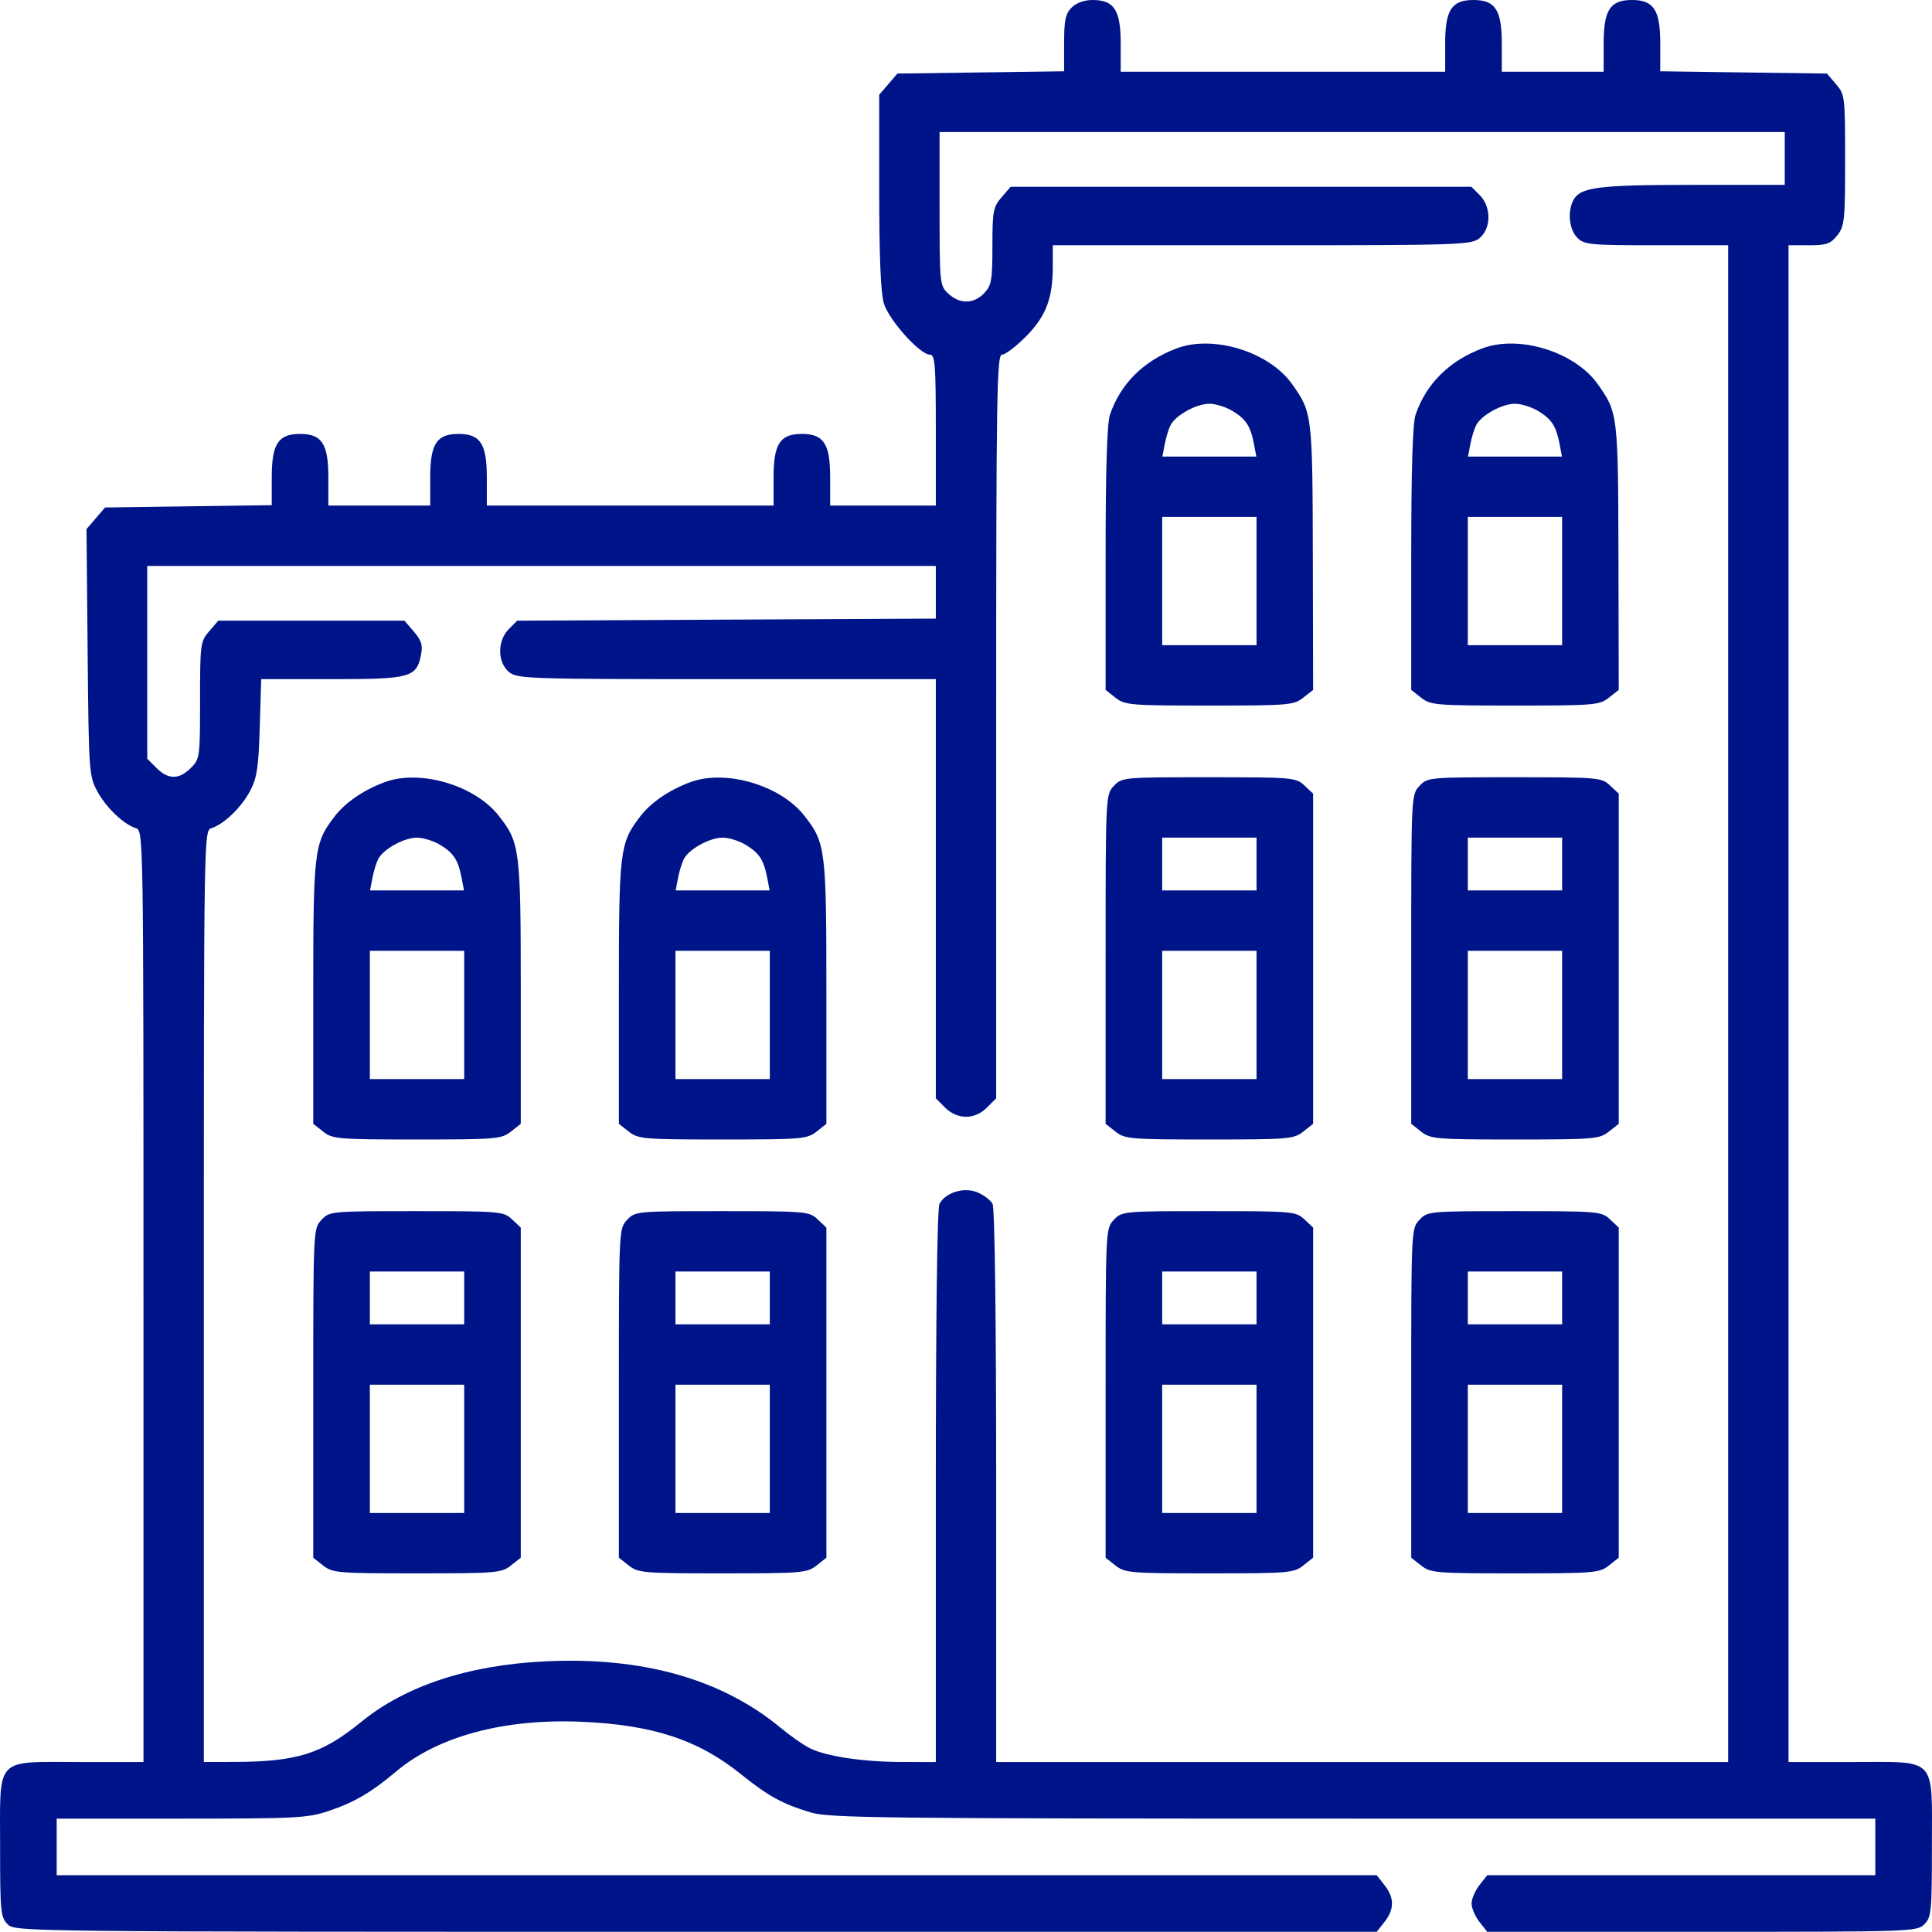 <svg width="100" height="100" viewBox="0 0 100 100" fill="none" xmlns="http://www.w3.org/2000/svg">
<g id="Frame 1" clip-path="url(#clip0_40_7)">
<path id="town 1 (Traced)" fill-rule="evenodd" clip-rule="evenodd" d="M55.468 0.391C55.148 0.711 55.078 1.042 55.078 2.235V3.689L50.764 3.749L46.45 3.808L45.979 4.356L45.508 4.904V9.899C45.508 13.267 45.586 15.156 45.747 15.698C46.004 16.565 47.614 18.358 48.135 18.358C48.398 18.358 48.438 18.868 48.438 22.264V26.169H45.703H42.969V24.705C42.969 22.974 42.634 22.459 41.505 22.459C40.376 22.459 40.04 22.974 40.04 24.705V26.169H32.619H25.198V24.705C25.198 22.974 24.862 22.459 23.733 22.459C22.604 22.459 22.268 22.974 22.268 24.705V26.169H19.632H16.995V24.705C16.995 22.974 16.66 22.459 15.531 22.459C14.404 22.459 14.066 22.974 14.066 24.694V26.148L9.752 26.208L5.438 26.267L4.958 26.826L4.477 27.386L4.536 33.759C4.592 39.9 4.61 40.162 5.025 40.938C5.483 41.793 6.386 42.661 7.034 42.867C7.424 42.99 7.426 43.141 7.426 67.096V91.202H4.106C-0.308 91.202 0.005 90.866 0.005 95.596C0.005 98.949 0.033 99.237 0.395 99.6C0.783 99.987 1.046 99.99 36.022 99.99H71.259L71.663 99.476C72.177 98.823 72.177 98.228 71.663 97.576L71.259 97.061H37.096H2.934V95.596V94.132H9.385C15.358 94.132 15.923 94.102 17.017 93.734C18.344 93.287 19.225 92.77 20.511 91.687C22.67 89.869 26.099 88.948 30.08 89.118C33.795 89.277 36.137 90.047 38.365 91.843C39.756 92.965 40.53 93.387 41.98 93.817C42.932 94.1 45.789 94.132 70.053 94.132H97.066V95.596V97.061H87.022H76.979L76.574 97.576C76.352 97.859 76.169 98.286 76.169 98.526C76.169 98.765 76.352 99.193 76.574 99.476L76.979 99.99H88.097C98.954 99.99 99.223 99.981 99.605 99.6C99.967 99.237 99.995 98.949 99.995 95.596C99.995 90.866 100.308 91.202 95.894 91.202H92.574V51.948V12.694H93.634C94.546 12.694 94.75 12.622 95.099 12.18C95.473 11.704 95.503 11.409 95.503 8.285C95.503 4.993 95.491 4.89 95.032 4.356L94.561 3.808L90.248 3.749L85.934 3.689V2.235C85.934 0.516 85.596 0 84.469 0C83.34 0 83.005 0.515 83.005 2.246V3.711H80.368H77.732V2.246C77.732 0.515 77.396 0 76.267 0C75.138 0 74.802 0.515 74.802 2.246V3.711H66.405H58.007V2.246C58.007 0.515 57.671 0 56.542 0C56.119 0 55.71 0.149 55.468 0.391ZM92.379 8.202V9.569H87.623C82.716 9.569 81.798 9.687 81.438 10.358C81.123 10.948 81.219 11.885 81.638 12.303C82.001 12.667 82.288 12.694 85.739 12.694H89.449V51.948V91.202H70.506H51.562V76.933C51.562 68.171 51.49 62.528 51.374 62.312C51.271 62.12 50.92 61.851 50.593 61.716C49.899 61.428 48.944 61.718 48.626 62.312C48.51 62.528 48.438 68.171 48.438 76.933V91.202L46.729 91.201C44.698 91.199 42.76 90.912 41.918 90.488C41.583 90.32 40.911 89.851 40.425 89.447C37.367 86.908 33.272 85.748 28.225 85.991C24.249 86.183 20.993 87.252 18.701 89.122C16.656 90.789 15.376 91.19 12.064 91.198L10.551 91.202V67.096C10.551 43.141 10.553 42.99 10.942 42.867C11.593 42.66 12.496 41.791 12.945 40.938C13.301 40.264 13.382 39.728 13.445 37.643L13.519 35.153H17.189C21.264 35.153 21.566 35.069 21.797 33.866C21.888 33.398 21.805 33.136 21.424 32.695L20.935 32.126H16.117H11.298L10.827 32.674C10.372 33.202 10.355 33.331 10.355 36.247C10.355 39.198 10.344 39.283 9.876 39.751C9.268 40.359 8.709 40.359 8.101 39.751L7.621 39.272V34.283V29.294H28.029H48.438V30.656V32.019L37.604 32.072L26.771 32.126L26.336 32.561C25.734 33.163 25.742 34.293 26.352 34.788C26.781 35.135 27.343 35.153 37.62 35.153H48.438V46V56.848L48.917 57.328C49.551 57.962 50.449 57.962 51.083 57.328L51.562 56.848V37.603C51.562 20.363 51.594 18.358 51.865 18.358C52.031 18.358 52.583 17.94 53.09 17.43C54.135 16.381 54.492 15.456 54.492 13.794V12.694H65.309C75.587 12.694 76.149 12.676 76.577 12.329C77.188 11.835 77.196 10.704 76.594 10.102L76.159 9.667H64.234H52.31L51.839 10.215C51.407 10.716 51.367 10.932 51.367 12.741C51.367 14.504 51.321 14.769 50.943 15.172C50.409 15.739 49.671 15.75 49.085 15.199C48.641 14.782 48.633 14.701 48.633 10.805V6.835H70.506H92.379V8.202ZM60.913 18.029C59.194 18.673 57.999 19.859 57.452 21.463C57.298 21.916 57.226 24.283 57.226 28.919V35.71L57.74 36.115C58.226 36.497 58.5 36.52 62.596 36.52C66.693 36.52 66.967 36.497 67.452 36.115L67.967 35.71L67.952 28.84C67.936 21.462 67.923 21.354 66.881 19.884C65.695 18.212 62.816 17.317 60.913 18.029ZM76.732 18.029C75.013 18.673 73.818 19.859 73.271 21.463C73.117 21.916 73.045 24.283 73.045 28.919V35.71L73.559 36.115C74.045 36.497 74.319 36.52 78.415 36.52C82.512 36.52 82.786 36.497 83.271 36.115L83.786 35.71L83.771 28.84C83.755 21.462 83.742 21.354 82.7 19.884C81.514 18.212 78.635 17.317 76.732 18.029ZM63.804 21.277C64.498 21.7 64.731 22.062 64.907 22.996L65.028 23.631H62.596H60.165L60.285 22.996C60.352 22.647 60.487 22.203 60.586 22.009C60.851 21.491 61.924 20.898 62.596 20.898C62.919 20.898 63.462 21.069 63.804 21.277ZM79.623 21.277C80.317 21.7 80.549 22.062 80.726 22.996L80.847 23.631H78.415H75.984L76.104 22.996C76.17 22.647 76.305 22.203 76.405 22.009C76.67 21.491 77.743 20.898 78.415 20.898C78.737 20.898 79.281 21.069 79.623 21.277ZM65.038 30.075V33.395H62.596H60.155V30.075V26.755H62.596H65.038V30.075ZM80.856 30.075V33.395H78.415H75.974V30.075V26.755H78.415H80.856V30.075ZM19.902 40.488C18.794 40.903 17.864 41.544 17.302 42.281C16.258 43.65 16.214 44.014 16.214 51.373V58.169L16.729 58.574C17.214 58.956 17.488 58.979 21.585 58.979C25.681 58.979 25.955 58.956 26.441 58.574L26.955 58.169V51.373C26.955 43.938 26.914 43.611 25.8 42.205C24.555 40.632 21.721 39.807 19.902 40.488ZM35.721 40.488C34.612 40.903 33.682 41.544 33.12 42.281C32.077 43.65 32.033 44.014 32.033 51.373V58.169L32.548 58.574C33.033 58.956 33.307 58.979 37.404 58.979C41.5 58.979 41.774 58.956 42.26 58.574L42.774 58.169V51.373C42.774 43.938 42.733 43.611 41.619 42.205C40.374 40.632 37.54 39.807 35.721 40.488ZM57.65 40.682C57.228 41.132 57.226 41.176 57.226 49.652V58.169L57.74 58.574C58.226 58.956 58.5 58.979 62.596 58.979C66.693 58.979 66.967 58.956 67.452 58.574L67.967 58.169V49.624V41.08L67.515 40.655C67.078 40.245 66.914 40.23 62.569 40.23C58.124 40.23 58.071 40.235 57.65 40.682ZM73.469 40.682C73.047 41.132 73.045 41.176 73.045 49.652V58.169L73.559 58.574C74.045 58.956 74.319 58.979 78.415 58.979C82.512 58.979 82.786 58.956 83.271 58.574L83.786 58.169V49.624V41.08L83.334 40.655C82.897 40.245 82.733 40.23 78.388 40.23C73.943 40.23 73.889 40.235 73.469 40.682ZM22.793 43.736C23.487 44.159 23.719 44.521 23.896 45.455L24.016 46.089H21.585H19.153L19.274 45.455C19.34 45.106 19.475 44.661 19.574 44.468C19.839 43.95 20.913 43.356 21.585 43.356C21.907 43.356 22.451 43.527 22.793 43.736ZM38.612 43.736C39.306 44.159 39.538 44.521 39.715 45.455L39.835 46.089H37.404H34.972L35.093 45.455C35.159 45.106 35.294 44.661 35.393 44.468C35.658 43.95 36.731 43.356 37.404 43.356C37.726 43.356 38.27 43.527 38.612 43.736ZM65.038 44.722V46.089H62.596H60.155V44.722V43.355H62.596H65.038V44.722ZM80.856 44.722V46.089H78.415H75.974V44.722V43.355H78.415H80.856V44.722ZM24.026 52.534V55.854H21.585H19.144V52.534V49.214H21.585H24.026V52.534ZM39.845 52.534V55.854H37.404H34.962V52.534V49.214H37.404H39.845V52.534ZM65.038 52.534V55.854H62.596H60.155V52.534V49.214H62.596H65.038V52.534ZM80.856 52.534V55.854H78.415H75.974V52.534V49.214H78.415H80.856V52.534ZM16.639 63.141C16.216 63.591 16.214 63.635 16.214 72.111V80.628L16.729 81.033C17.214 81.415 17.488 81.437 21.585 81.437C25.681 81.437 25.955 81.415 26.441 81.033L26.955 80.628V72.083V63.539L26.503 63.114C26.066 62.703 25.903 62.689 21.557 62.689C17.112 62.689 17.059 62.694 16.639 63.141ZM32.458 63.141C32.035 63.591 32.033 63.635 32.033 72.111V80.628L32.548 81.033C33.033 81.415 33.307 81.437 37.404 81.437C41.5 81.437 41.774 81.415 42.26 81.033L42.774 80.628V72.083V63.539L42.322 63.114C41.885 62.703 41.721 62.689 37.376 62.689C32.931 62.689 32.878 62.694 32.458 63.141ZM57.65 63.141C57.228 63.591 57.226 63.635 57.226 72.111V80.628L57.74 81.033C58.226 81.415 58.5 81.437 62.596 81.437C66.693 81.437 66.967 81.415 67.452 81.033L67.967 80.628V72.083V63.539L67.515 63.114C67.078 62.703 66.914 62.689 62.569 62.689C58.124 62.689 58.071 62.694 57.65 63.141ZM73.469 63.141C73.047 63.591 73.045 63.635 73.045 72.111V80.628L73.559 81.033C74.045 81.415 74.319 81.437 78.415 81.437C82.512 81.437 82.786 81.415 83.271 81.033L83.786 80.628V72.083V63.539L83.334 63.114C82.897 62.703 82.733 62.689 78.388 62.689C73.943 62.689 73.889 62.694 73.469 63.141ZM24.026 67.181V68.548H21.585H19.144V67.181V65.814H21.585H24.026V67.181ZM39.845 67.181V68.548H37.404H34.962V67.181V65.814H37.404H39.845V67.181ZM65.038 67.181V68.548H62.596H60.155V67.181V65.814H62.596H65.038V67.181ZM80.856 67.181V68.548H78.415H75.974V67.181V65.814H78.415H80.856V67.181ZM24.026 74.993V78.313H21.585H19.144V74.993V71.673H21.585H24.026V74.993ZM39.845 74.993V78.313H37.404H34.962V74.993V71.673H37.404H39.845V74.993ZM65.038 74.993V78.313H62.596H60.155V74.993V71.673H62.596H65.038V74.993ZM80.856 74.993V78.313H78.415H75.974V74.993V71.673H78.415H80.856V74.993Z" fill="#001489"/>
</g>
<defs>
<clipPath id="clip0_40_7">
<rect width="100" height="100" fill="white"/>
</clipPath>
</defs>
</svg>
